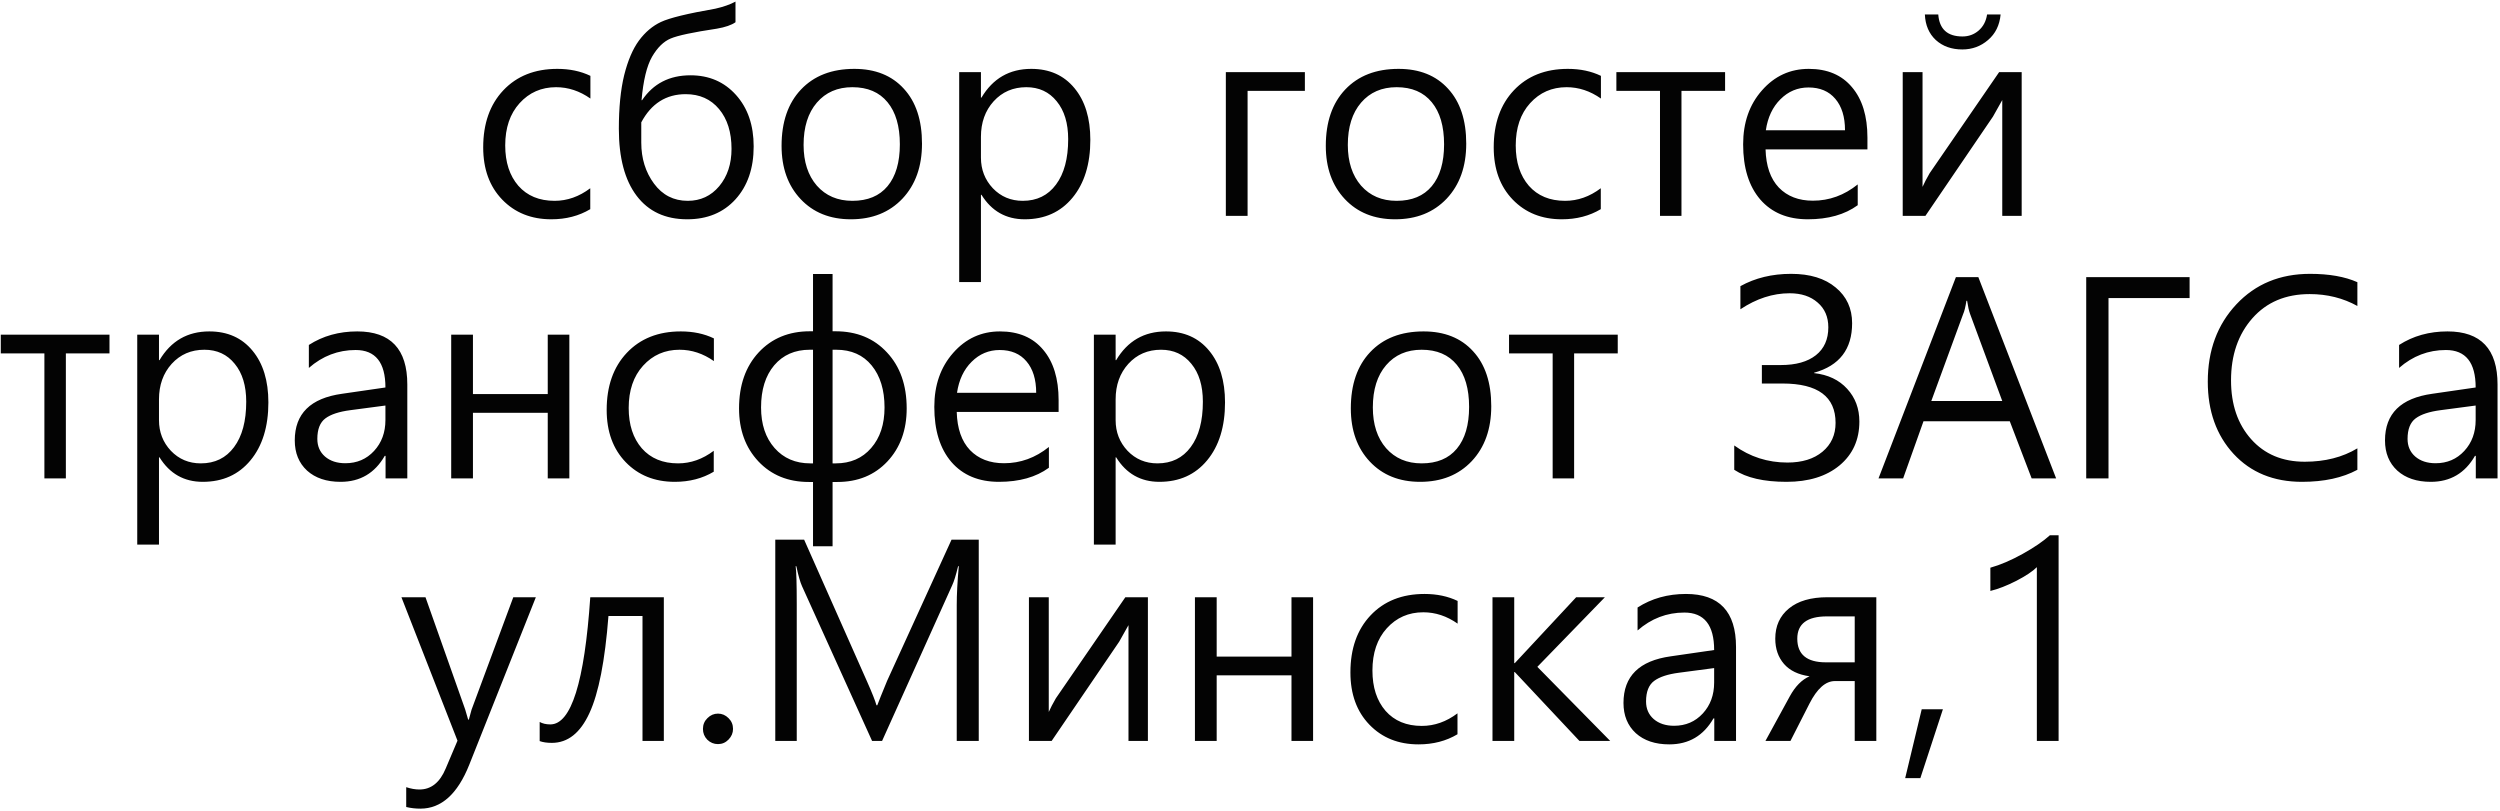 <?xml version="1.0" encoding="UTF-8"?> <svg xmlns="http://www.w3.org/2000/svg" width="857" height="278" viewBox="0 0 857 278" fill="none"><path d="M202.344 71.703C198.469 74.016 194.016 75.172 188.984 75.172C182.109 75.172 176.5 72.922 172.156 68.422C167.812 63.922 165.641 57.953 165.641 50.516C165.641 42.359 167.938 35.844 172.531 30.969C177.156 26.062 183.328 23.609 191.047 23.609C195.297 23.609 199.078 24.406 202.391 26V33.781C198.703 31.188 194.781 29.891 190.625 29.891C185.594 29.891 181.422 31.719 178.109 35.375C174.828 39 173.188 43.828 173.188 49.859C173.188 55.609 174.688 60.219 177.688 63.688C180.719 67.125 184.859 68.844 190.109 68.844C194.453 68.844 198.531 67.406 202.344 64.531V71.703ZM252.125 7.625C250.75 8.594 248.625 9.328 245.75 9.828C237.594 11.047 232.312 12.172 229.906 13.203C227.5 14.203 225.375 16.281 223.531 19.438C221.719 22.594 220.516 27.562 219.922 34.344H220.109C223.953 28.656 229.484 25.812 236.703 25.812C243.078 25.812 248.281 28.062 252.312 32.562C256.344 37.062 258.359 42.938 258.359 50.188C258.359 57.688 256.281 63.734 252.125 68.328C247.969 72.891 242.453 75.172 235.578 75.172C228.078 75.172 222.297 72.484 218.234 67.109C214.172 61.734 212.141 54.078 212.141 44.141C212.141 36.891 212.75 30.766 213.969 25.766C215.219 20.766 216.906 16.812 219.031 13.906C221.188 11 223.703 8.875 226.578 7.531C229.484 6.156 235.688 4.641 245.188 2.984C247.969 2.359 250.281 1.547 252.125 0.547V7.625ZM219.828 48.875C219.828 54.312 221.281 59 224.188 62.938C227.094 66.875 230.953 68.844 235.766 68.844C240.141 68.844 243.734 67.172 246.547 63.828C249.359 60.453 250.766 56.188 250.766 51.031C250.766 45.344 249.344 40.797 246.5 37.391C243.656 33.984 239.844 32.281 235.062 32.281C228.344 32.281 223.266 35.5 219.828 41.938V48.875ZM267.922 50C267.922 41.812 270.141 35.375 274.578 30.688C279.047 25.969 285.141 23.609 292.859 23.609C300.047 23.609 305.703 25.875 309.828 30.406C313.984 34.906 316.062 41.188 316.062 49.25C316.062 57.062 313.828 63.344 309.359 68.094C304.891 72.812 299 75.172 291.688 75.172C284.531 75.172 278.781 72.859 274.438 68.234C270.094 63.609 267.922 57.531 267.922 50ZM275.469 49.672C275.469 55.484 276.984 60.141 280.016 63.641C283.078 67.109 287.141 68.844 292.203 68.844C297.453 68.844 301.469 67.172 304.25 63.828C307.062 60.453 308.469 55.672 308.469 49.484C308.469 43.266 307.062 38.453 304.25 35.047C301.438 31.609 297.422 29.891 292.203 29.891C287.109 29.891 283.047 31.656 280.016 35.188C276.984 38.719 275.469 43.547 275.469 49.672ZM336.266 66.781V96.688H328.812V24.734H336.266V33.453H336.453C340.359 26.891 346.047 23.609 353.516 23.609C359.766 23.609 364.703 25.812 368.328 30.219C371.953 34.594 373.766 40.5 373.766 47.938C373.766 56.25 371.719 62.875 367.625 67.812C363.562 72.719 358.109 75.172 351.266 75.172C344.859 75.172 339.922 72.375 336.453 66.781H336.266ZM336.266 54.031C336.266 58.125 337.625 61.625 340.344 64.531C343.094 67.406 346.516 68.844 350.609 68.844C355.453 68.844 359.25 66.984 362 63.266C364.781 59.547 366.172 54.359 366.172 47.703C366.172 42.234 364.859 37.906 362.234 34.719C359.641 31.5 356.172 29.891 351.828 29.891C347.297 29.891 343.562 31.5 340.625 34.719C337.719 37.938 336.266 42 336.266 46.906V54.031ZM447.312 31.156H427.672V74H420.219V24.734H447.312V31.156ZM454.484 50C454.484 41.812 456.703 35.375 461.141 30.688C465.609 25.969 471.703 23.609 479.422 23.609C486.609 23.609 492.266 25.875 496.391 30.406C500.547 34.906 502.625 41.188 502.625 49.25C502.625 57.062 500.391 63.344 495.922 68.094C491.453 72.812 485.562 75.172 478.25 75.172C471.094 75.172 465.344 72.859 461 68.234C456.656 63.609 454.484 57.531 454.484 50ZM462.031 49.672C462.031 55.484 463.547 60.141 466.578 63.641C469.641 67.109 473.703 68.844 478.766 68.844C484.016 68.844 488.031 67.172 490.812 63.828C493.625 60.453 495.031 55.672 495.031 49.484C495.031 43.266 493.625 38.453 490.812 35.047C488 31.609 483.984 29.891 478.766 29.891C473.672 29.891 469.609 31.656 466.578 35.188C463.547 38.719 462.031 43.547 462.031 49.672ZM548.75 71.703C544.875 74.016 540.422 75.172 535.391 75.172C528.516 75.172 522.906 72.922 518.562 68.422C514.219 63.922 512.047 57.953 512.047 50.516C512.047 42.359 514.344 35.844 518.938 30.969C523.562 26.062 529.734 23.609 537.453 23.609C541.703 23.609 545.484 24.406 548.797 26V33.781C545.109 31.188 541.188 29.891 537.031 29.891C532 29.891 527.828 31.719 524.516 35.375C521.234 39 519.594 43.828 519.594 49.859C519.594 55.609 521.094 60.219 524.094 63.688C527.125 67.125 531.266 68.844 536.516 68.844C540.859 68.844 544.938 67.406 548.75 64.531V71.703ZM591.359 31.156H576.406V74H569.047V31.156H554.094V24.734H591.359V31.156ZM640.156 51.219H605.234C605.391 56.906 606.906 61.266 609.781 64.297C612.688 67.297 616.578 68.797 621.453 68.797C627.078 68.797 632.203 66.938 636.828 63.219V70.344C632.422 73.562 626.719 75.172 619.719 75.172C612.781 75.172 607.344 72.906 603.406 68.375C599.5 63.812 597.547 57.516 597.547 49.484C597.547 42.016 599.703 35.844 604.016 30.969C608.328 26.062 613.672 23.609 620.047 23.609C626.422 23.609 631.359 25.703 634.859 29.891C638.391 34.047 640.156 39.812 640.156 47.188V51.219ZM632.469 44.656C632.469 40.062 631.359 36.469 629.141 33.875C626.953 31.281 623.891 29.984 619.953 29.984C616.234 29.984 613.031 31.328 610.344 34.016C607.656 36.672 605.984 40.219 605.328 44.656H632.469ZM693.031 74H686.375V34.297L683.188 39.969L660.031 74H652.25V24.734H659.047V64.062C659.641 62.719 660.453 61.156 661.484 59.375L685.297 24.734H693.031V74ZM685.812 4.953C685.469 8.641 684.031 11.562 681.5 13.719C679 15.875 676.062 16.953 672.688 16.953C669 16.953 665.969 15.875 663.594 13.719C661.25 11.531 660 8.609 659.844 4.953H664.438C664.812 9.984 667.578 12.5 672.734 12.5C674.859 12.5 676.703 11.828 678.266 10.484C679.859 9.109 680.828 7.266 681.172 4.953H685.812ZM37.531 121.156H22.578V164H15.219V121.156H0.266V114.734H37.531V121.156ZM54.5 156.781V186.688H47.047V114.734H54.5V123.453H54.688C58.594 116.891 64.281 113.609 71.75 113.609C78 113.609 82.938 115.812 86.562 120.219C90.188 124.594 92 130.5 92 137.938C92 146.25 89.953 152.875 85.859 157.812C81.797 162.719 76.344 165.172 69.5 165.172C63.094 165.172 58.156 162.375 54.688 156.781H54.5ZM54.5 144.031C54.5 148.125 55.859 151.625 58.578 154.531C61.328 157.406 64.75 158.844 68.844 158.844C73.688 158.844 77.484 156.984 80.234 153.266C83.016 149.547 84.406 144.359 84.406 137.703C84.406 132.234 83.094 127.906 80.469 124.719C77.875 121.5 74.406 119.891 70.062 119.891C65.531 119.891 61.797 121.5 58.859 124.719C55.953 127.938 54.5 132 54.5 136.906V144.031ZM105.875 118.25C110.688 115.156 116.219 113.609 122.469 113.609C133.906 113.609 139.625 119.672 139.625 131.797V164H132.172V156.266H131.891C128.484 162.203 123.438 165.172 116.75 165.172C111.938 165.172 108.109 163.891 105.266 161.328C102.453 158.734 101.047 155.281 101.047 150.969C101.047 141.812 106.453 136.484 117.266 134.984L132.125 132.828C132.125 124.266 128.719 119.984 121.906 119.984C115.906 119.984 110.562 122.031 105.875 126.125V118.25ZM120.078 140.609C116.234 141.109 113.391 142.047 111.547 143.422C109.703 144.797 108.781 147.141 108.781 150.453C108.781 152.953 109.656 154.969 111.406 156.5C113.188 158.031 115.516 158.797 118.391 158.797C122.359 158.797 125.641 157.391 128.234 154.578C130.828 151.766 132.125 148.234 132.125 143.984V139.016L120.078 140.609ZM195.172 164H187.766V141.5H162.125V164H154.672V114.734H162.125V135.078H187.766V114.734H195.172V164ZM244.672 161.703C240.797 164.016 236.344 165.172 231.312 165.172C224.438 165.172 218.828 162.922 214.484 158.422C210.141 153.922 207.969 147.953 207.969 140.516C207.969 132.359 210.266 125.844 214.859 120.969C219.484 116.062 225.656 113.609 233.375 113.609C237.625 113.609 241.406 114.406 244.719 116V123.781C241.031 121.188 237.109 119.891 232.953 119.891C227.922 119.891 223.75 121.719 220.438 125.375C217.156 129 215.516 133.828 215.516 139.859C215.516 145.609 217.016 150.219 220.016 153.688C223.047 157.125 227.188 158.844 232.438 158.844C236.781 158.844 240.859 157.406 244.672 154.531V161.703ZM285.406 165.219V187.25H278.703V165.219H277.25C270.156 165.219 264.391 162.859 259.953 158.141C255.547 153.422 253.344 147.375 253.344 140C253.344 132.062 255.578 125.672 260.047 120.828C264.547 115.984 270.406 113.562 277.625 113.562H278.703V93.922H285.406V113.562H286.391C293.703 113.562 299.594 115.984 304.062 120.828C308.562 125.641 310.812 132.031 310.812 140C310.812 147.406 308.609 153.469 304.203 158.188C299.797 162.875 294.078 165.219 287.047 165.219H285.406ZM285.406 119.891V158.844H286.484C291.547 158.844 295.594 157.094 298.625 153.594C301.688 150.094 303.219 145.453 303.219 139.672C303.219 133.672 301.75 128.875 298.812 125.281C295.875 121.688 291.828 119.891 286.672 119.891H285.406ZM278.703 158.844V119.891H277.578C272.484 119.891 268.422 121.672 265.391 125.234C262.391 128.797 260.891 133.609 260.891 139.672C260.891 145.453 262.438 150.094 265.531 153.594C268.625 157.094 272.703 158.844 277.766 158.844H278.703ZM362.891 141.219H327.969C328.125 146.906 329.641 151.266 332.516 154.297C335.422 157.297 339.312 158.797 344.188 158.797C349.812 158.797 354.938 156.938 359.562 153.219V160.344C355.156 163.562 349.453 165.172 342.453 165.172C335.516 165.172 330.078 162.906 326.141 158.375C322.234 153.812 320.281 147.516 320.281 139.484C320.281 132.016 322.438 125.844 326.75 120.969C331.062 116.062 336.406 113.609 342.781 113.609C349.156 113.609 354.094 115.703 357.594 119.891C361.125 124.047 362.891 129.812 362.891 137.188V141.219ZM355.203 134.656C355.203 130.062 354.094 126.469 351.875 123.875C349.688 121.281 346.625 119.984 342.688 119.984C338.969 119.984 335.766 121.328 333.078 124.016C330.391 126.672 328.719 130.219 328.062 134.656H355.203ZM382.438 156.781V186.688H374.984V114.734H382.438V123.453H382.625C386.531 116.891 392.219 113.609 399.688 113.609C405.938 113.609 410.875 115.812 414.5 120.219C418.125 124.594 419.938 130.5 419.938 137.938C419.938 146.25 417.891 152.875 413.797 157.812C409.734 162.719 404.281 165.172 397.438 165.172C391.031 165.172 386.094 162.375 382.625 156.781H382.438ZM382.438 144.031C382.438 148.125 383.797 151.625 386.516 154.531C389.266 157.406 392.688 158.844 396.781 158.844C401.625 158.844 405.422 156.984 408.172 153.266C410.953 149.547 412.344 144.359 412.344 137.703C412.344 132.234 411.031 127.906 408.406 124.719C405.812 121.5 402.344 119.891 398 119.891C393.469 119.891 389.734 121.5 386.797 124.719C383.891 127.938 382.438 132 382.438 136.906V144.031ZM463.062 140C463.062 131.812 465.281 125.375 469.719 120.688C474.188 115.969 480.281 113.609 488 113.609C495.188 113.609 500.844 115.875 504.969 120.406C509.125 124.906 511.203 131.188 511.203 139.25C511.203 147.062 508.969 153.344 504.5 158.094C500.031 162.812 494.141 165.172 486.828 165.172C479.672 165.172 473.922 162.859 469.578 158.234C465.234 153.609 463.062 147.531 463.062 140ZM470.609 139.672C470.609 145.484 472.125 150.141 475.156 153.641C478.219 157.109 482.281 158.844 487.344 158.844C492.594 158.844 496.609 157.172 499.391 153.828C502.203 150.453 503.609 145.672 503.609 139.484C503.609 133.266 502.203 128.453 499.391 125.047C496.578 121.609 492.562 119.891 487.344 119.891C482.25 119.891 478.188 121.656 475.156 125.188C472.125 128.719 470.609 133.547 470.609 139.672ZM554.562 121.156H539.609V164H532.25V121.156H517.297V114.734H554.562V121.156ZM594.5 152.703C599.906 156.609 605.984 158.562 612.734 158.562C617.766 158.562 621.766 157.328 624.734 154.859C627.734 152.359 629.234 149.062 629.234 144.969C629.234 135.969 623.172 131.469 611.047 131.469H603.969V125.141H610.438C615.625 125.141 619.641 124.016 622.484 121.766C625.328 119.516 626.75 116.328 626.75 112.203C626.75 108.641 625.531 105.812 623.094 103.719C620.688 101.594 617.484 100.531 613.484 100.531C607.734 100.531 602.109 102.359 596.609 106.016V98.094C601.672 95.281 607.469 93.875 614 93.875C620.469 93.875 625.562 95.438 629.281 98.562C633.031 101.656 634.906 105.734 634.906 110.797C634.906 119.703 630.562 125.359 621.875 127.766V127.906C626.656 128.438 630.438 130.234 633.219 133.297C636 136.328 637.391 140.062 637.391 144.5C637.391 150.75 635.125 155.766 630.594 159.547C626.062 163.297 620 165.172 612.406 165.172C604.625 165.172 598.656 163.797 594.5 161.047V152.703ZM704.844 164H696.453L688.953 144.406H659.375L652.391 164H643.953L670.484 95H678.172L704.844 164ZM686.375 137.469L675.359 107.656C674.953 106.562 674.609 105.047 674.328 103.109H674.094C673.75 105.266 673.375 106.781 672.969 107.656L662.047 137.469H686.375ZM750.594 102.172H722.797V164H715.156V95H750.594V102.172ZM808.109 161.047C803.016 163.797 796.688 165.172 789.125 165.172C779.406 165.172 771.594 161.984 765.688 155.609C759.781 149.203 756.828 140.938 756.828 130.812C756.828 120.125 760.094 111.297 766.625 104.328C773.156 97.359 781.578 93.875 791.891 93.875C798.422 93.875 803.828 94.828 808.109 96.734V104.891C803.203 102.172 797.75 100.812 791.75 100.812C783.531 100.812 776.984 103.578 772.109 109.109C767.234 114.641 764.797 121.734 764.797 130.391C764.797 138.672 767.094 145.391 771.688 150.547C776.281 155.703 782.406 158.281 790.062 158.281C797 158.281 803.016 156.75 808.109 153.688V161.047ZM822.406 118.25C827.219 115.156 832.75 113.609 839 113.609C850.438 113.609 856.156 119.672 856.156 131.797V164H848.703V156.266H848.422C845.016 162.203 839.969 165.172 833.281 165.172C828.469 165.172 824.641 163.891 821.797 161.328C818.984 158.734 817.578 155.281 817.578 150.969C817.578 141.812 822.984 136.484 833.797 134.984L848.656 132.828C848.656 124.266 845.25 119.984 838.438 119.984C832.438 119.984 827.094 122.031 822.406 126.125V118.25ZM836.609 140.609C832.766 141.109 829.922 142.047 828.078 143.422C826.234 144.797 825.312 147.141 825.312 150.453C825.312 152.953 826.188 154.969 827.938 156.5C829.719 158.031 832.047 158.797 834.922 158.797C838.891 158.797 842.172 157.391 844.766 154.578C847.359 151.766 848.656 148.234 848.656 143.984V139.016L836.609 140.609ZM183.688 204.734L160.859 262.156C156.859 272.188 151.281 277.203 144.125 277.203C142.438 277.203 140.812 277.016 139.25 276.641V269.844C140.844 270.375 142.359 270.641 143.797 270.641C147.797 270.641 150.797 268.234 152.797 263.422L156.828 253.906L137.609 204.734H145.859L159.453 243.172C159.547 243.422 159.891 244.594 160.484 246.688H160.719L161.656 243.266L175.953 204.734H183.688ZM227.562 254H220.25V211.156H208.578C207.391 226.531 205.219 237.625 202.062 244.438C198.938 251.25 194.641 254.656 189.172 254.656C187.516 254.656 186.125 254.453 185 254.047V247.484C186 248.047 187.219 248.328 188.656 248.328C195.812 248.328 200.375 233.797 202.344 204.734H227.562V254ZM240.969 249.875C240.969 248.406 241.484 247.172 242.516 246.172C243.547 245.141 244.75 244.625 246.125 244.625C247.5 244.625 248.703 245.141 249.734 246.172C250.766 247.172 251.281 248.406 251.281 249.875C251.281 251.25 250.766 252.469 249.734 253.531C248.734 254.562 247.531 255.078 246.125 255.078C244.719 255.078 243.5 254.578 242.469 253.578C241.469 252.547 240.969 251.312 240.969 249.875ZM327.969 254V207.406C327.969 203.812 328.203 199.375 328.672 194.094H328.438C327.688 197.188 327.016 199.359 326.422 200.609L302.375 254H298.953L274.953 200.984C274.328 199.641 273.672 197.344 272.984 194.094H272.75C273 195.812 273.125 200.203 273.125 207.266V254H265.766V185H275.656L297.219 233.609C298.969 237.547 300.047 240.266 300.453 241.766H300.734C301.203 240.484 302.328 237.688 304.109 233.375L326.188 185H335.516V254H327.969ZM393.5 254H386.844V214.297L383.656 219.969L360.5 254H352.719V204.734H359.516V244.062C360.109 242.719 360.922 241.156 361.953 239.375L385.766 204.734H393.5V254ZM450.125 254H442.719V231.5H417.078V254H409.625V204.734H417.078V225.078H442.719V204.734H450.125V254ZM499.625 251.703C495.75 254.016 491.297 255.172 486.266 255.172C479.391 255.172 473.781 252.922 469.438 248.422C465.094 243.922 462.922 237.953 462.922 230.516C462.922 222.359 465.219 215.844 469.812 210.969C474.438 206.062 480.609 203.609 488.328 203.609C492.578 203.609 496.359 204.406 499.672 206V213.781C495.984 211.188 492.062 209.891 487.906 209.891C482.875 209.891 478.703 211.719 475.391 215.375C472.109 219 470.469 223.828 470.469 229.859C470.469 235.609 471.969 240.219 474.969 243.688C478 247.125 482.141 248.844 487.391 248.844C491.734 248.844 495.812 247.406 499.625 244.531V251.703ZM551.984 254H541.438L519.266 230.375H519.078V254H511.625V204.734H519.078V227.328H519.266L540.312 204.734H550.156L527 228.594L551.984 254ZM561.359 208.25C566.172 205.156 571.703 203.609 577.953 203.609C589.391 203.609 595.109 209.672 595.109 221.797V254H587.656V246.266H587.375C583.969 252.203 578.922 255.172 572.234 255.172C567.422 255.172 563.594 253.891 560.75 251.328C557.938 248.734 556.531 245.281 556.531 240.969C556.531 231.812 561.938 226.484 572.75 224.984L587.609 222.828C587.609 214.266 584.203 209.984 577.391 209.984C571.391 209.984 566.047 212.031 561.359 216.125V208.25ZM575.562 230.609C571.719 231.109 568.875 232.047 567.031 233.422C565.188 234.797 564.266 237.141 564.266 240.453C564.266 242.953 565.141 244.969 566.891 246.5C568.672 248.031 571 248.797 573.875 248.797C577.844 248.797 581.125 247.391 583.719 244.578C586.312 241.766 587.609 238.234 587.609 233.984V229.016L575.562 230.609ZM643.203 254H635.797V233.469H629C625.812 233.469 622.906 236.047 620.281 241.203L613.766 254H605.188L613.531 238.719C615.406 235.281 617.672 232.984 620.328 231.828C616.484 231.297 613.562 229.891 611.562 227.609C609.562 225.297 608.562 222.406 608.562 218.938C608.562 214.594 610.125 211.141 613.25 208.578C616.375 206.016 620.766 204.734 626.422 204.734H643.203V254ZM635.797 227.047V211.297H626.281C619.5 211.297 616.109 213.844 616.109 218.938C616.109 224.344 619.375 227.047 625.906 227.047H635.797ZM666.031 243.125L658.297 266.75H653.094L658.766 243.125H666.031ZM705.688 254H698.234V194.422C696.797 195.859 694.453 197.422 691.203 199.109C687.953 200.766 684.984 201.922 682.297 202.578V194.609C685.734 193.641 689.422 192.062 693.359 189.875C697.297 187.688 700.406 185.562 702.688 183.5H705.688V254Z" fill="#030303"></path></svg> 